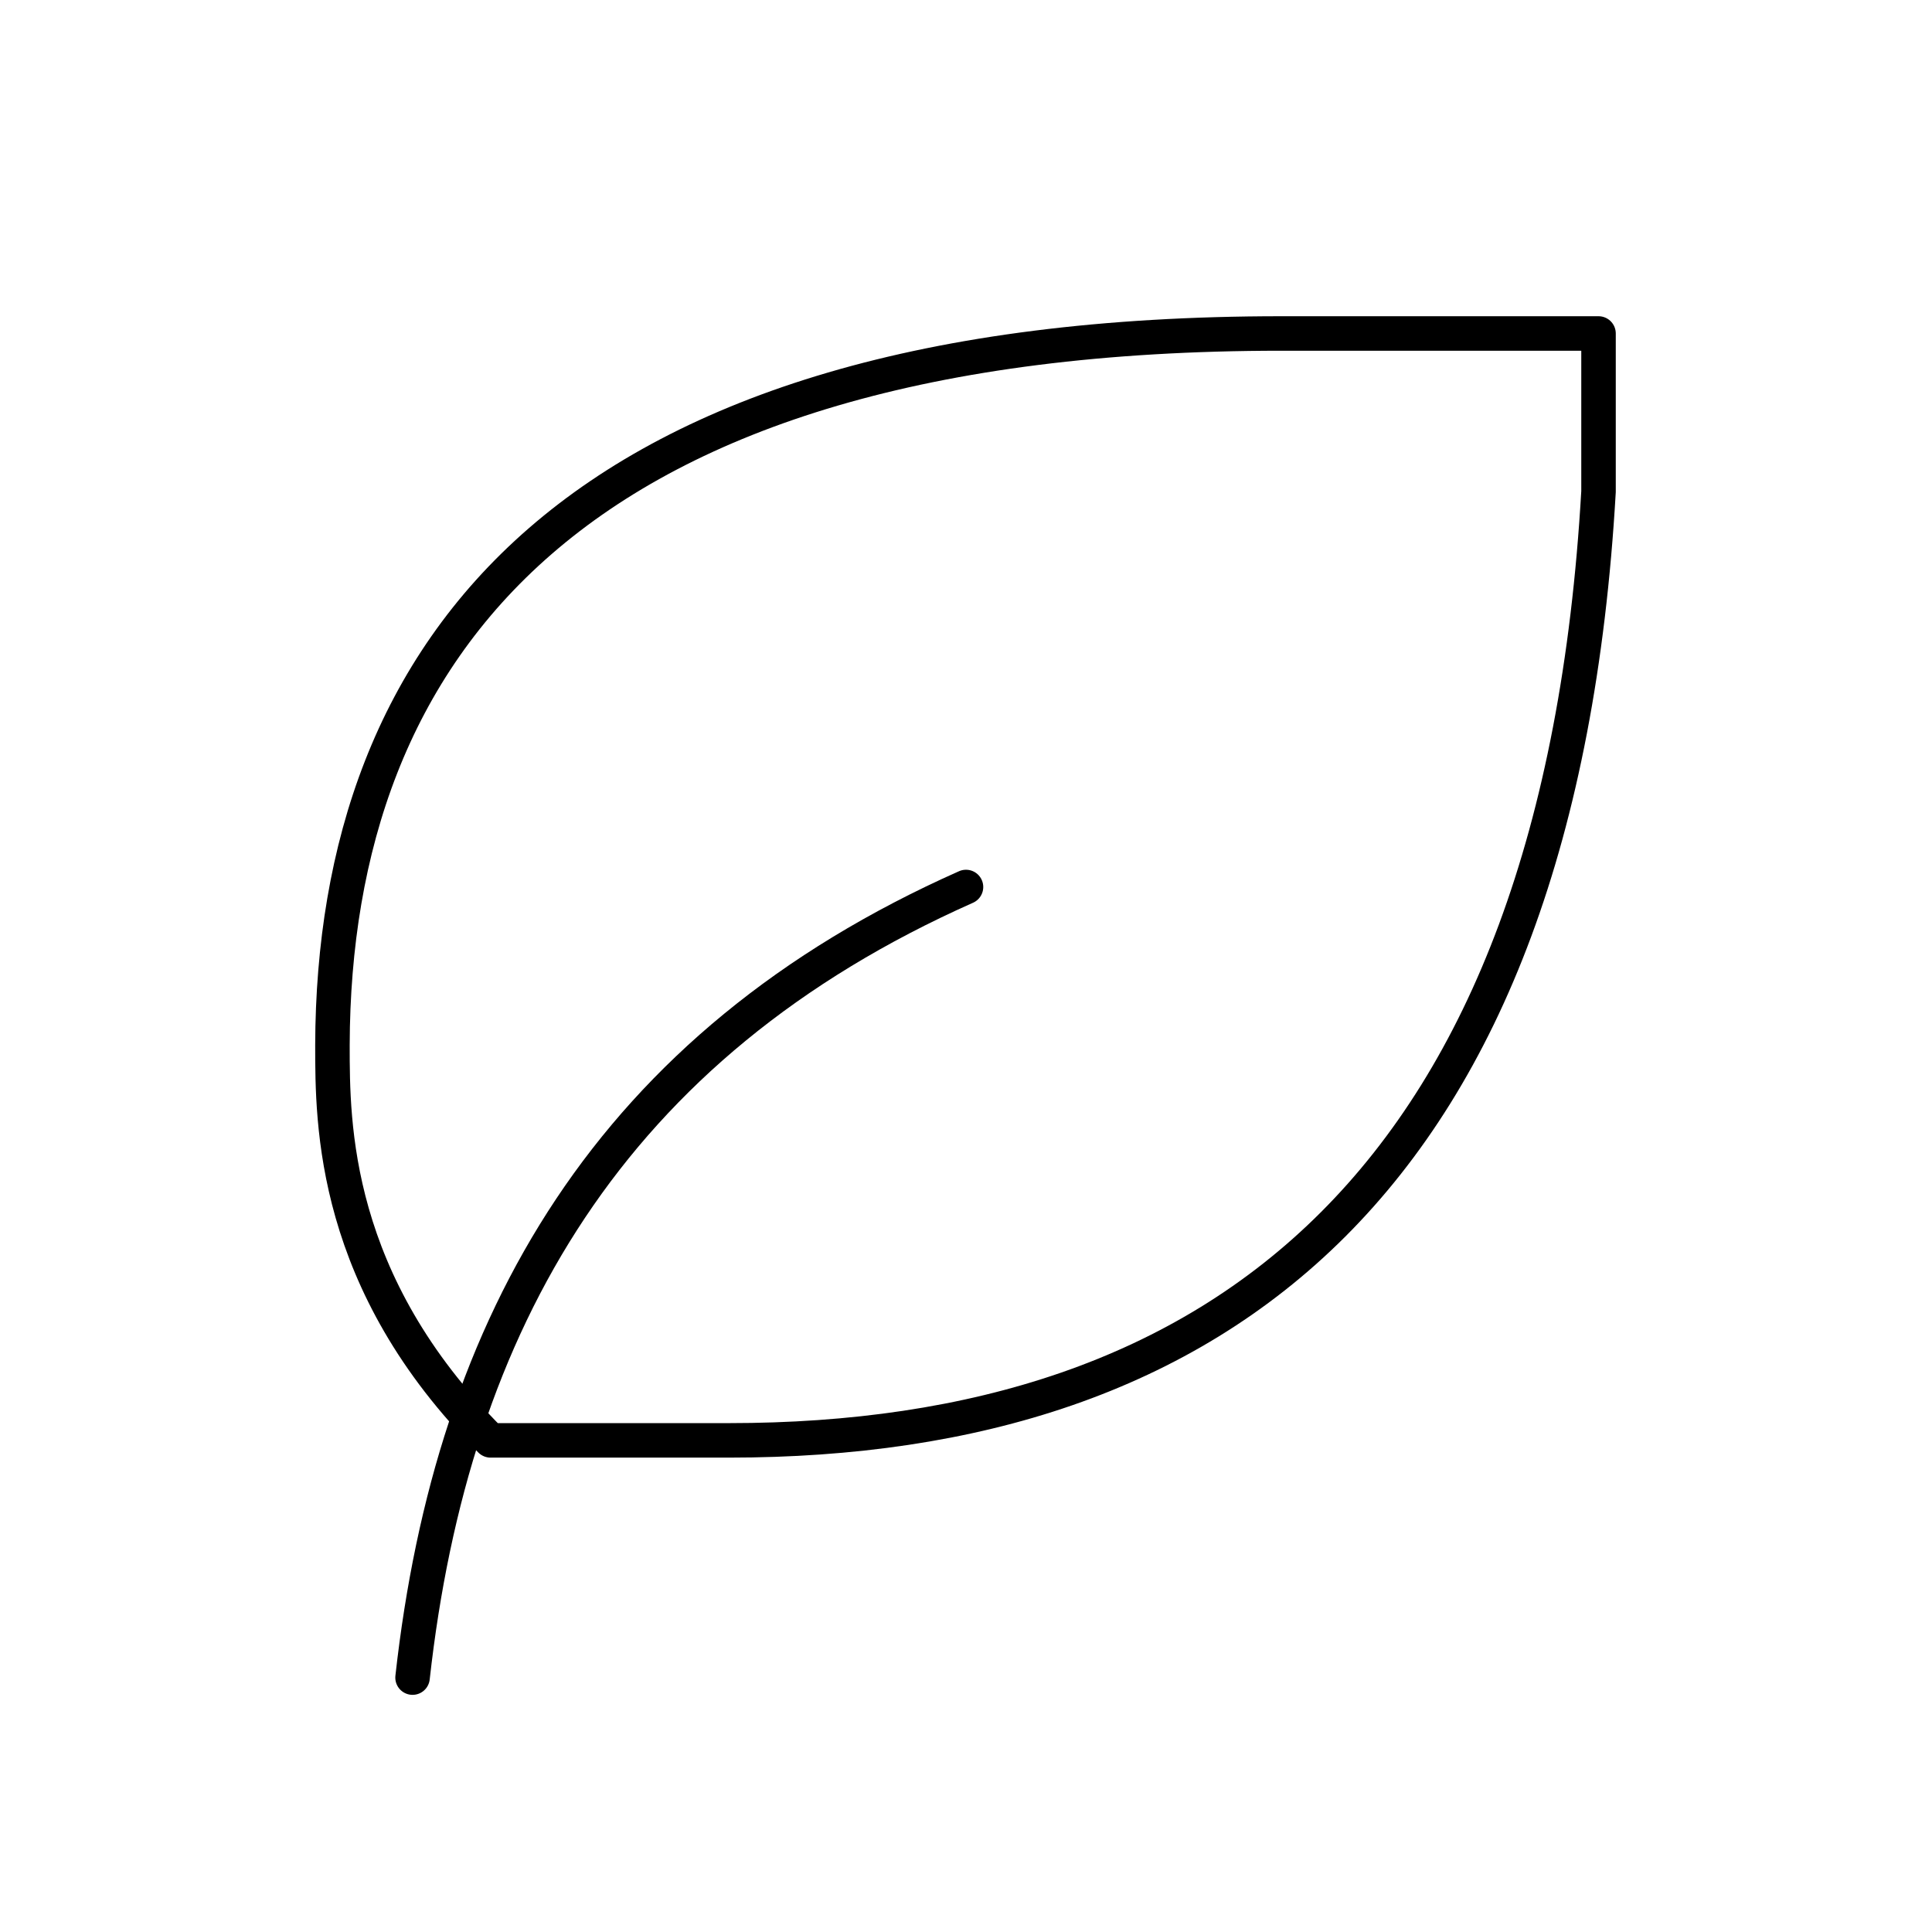 <svg width="28" height="28" id="Leaf--Streamline-Tabler" stroke-linejoin="round" stroke-linecap="round" stroke="#000000" fill="none" viewBox="-0.25 -0.25 28 28" xmlns="http://www.w3.org/2000/svg">
  <desc>
    Leaf Streamline Icon: https://streamlinehq.com
  </desc>
  <path stroke-width="0.5" d="M5.729 24.063c0.573 -5.156 2.865 -9.167 8.021 -11.458"></path>
  <path stroke-width="0.5" d="M10.313 20.625c7.125 0 12.031 -3.768 12.604 -13.75V4.583h-4.599c-10.313 0 -13.734 4.583 -13.75 10.313 0 1.146 0 3.438 2.292 5.729h3.438z"></path>
</svg>